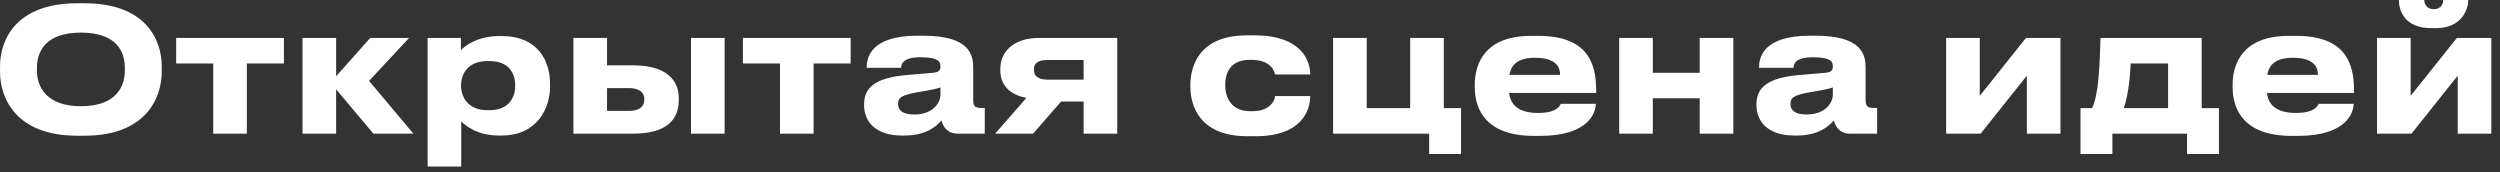 <?xml version="1.0" encoding="UTF-8"?> <svg xmlns="http://www.w3.org/2000/svg" width="174" height="12" viewBox="0 0 174 12" fill="none"><rect x="0" y="0" width="174" height="12" fill="#333333" stroke="none"/><path d="M5.365 0.229H5.893C10.069 0.229 11.257 2.677 11.257 4.633V4.993C11.257 6.913 10.069 9.445 5.893 9.445H5.365C1.189 9.445 0.001 6.913 0.001 4.993V4.633C0.001 2.689 1.189 0.229 5.365 0.229ZM8.689 4.897V4.729C8.689 3.625 8.149 2.269 5.629 2.269C3.133 2.269 2.569 3.625 2.569 4.729V4.897C2.569 5.977 3.169 7.393 5.629 7.393C8.137 7.393 8.689 5.977 8.689 4.897ZM14.841 9.301V4.417H12.261V2.641H19.761V4.417H17.181V9.301H14.841ZM25.987 9.301L23.395 6.217V9.301H21.055V2.641H23.395V5.305L25.771 2.641H28.471L25.687 5.629L28.771 9.301H25.987ZM35.858 5.977V5.941C35.858 5.221 35.522 4.249 34.058 4.249H33.938C32.534 4.249 32.09 5.173 32.09 5.941V5.977C32.09 6.709 32.534 7.669 33.938 7.669H34.058C35.522 7.669 35.858 6.661 35.858 5.977ZM29.762 11.593V2.641H32.078V3.493C32.366 3.181 33.242 2.509 34.754 2.509H34.91C37.454 2.509 38.282 4.249 38.282 5.833V6.037C38.282 7.489 37.43 9.433 34.898 9.433H34.73C33.206 9.433 32.39 8.737 32.102 8.449V11.593H29.762ZM39.91 9.301V2.641H42.249V4.549H44.074C46.353 4.549 47.242 5.557 47.242 6.829V6.973C47.242 8.365 46.353 9.301 44.074 9.301H39.91ZM42.249 7.717H43.785C44.266 7.717 44.842 7.573 44.842 6.925V6.889C44.842 6.289 44.266 6.133 43.785 6.133H42.249V7.717ZM50.434 2.641V9.301H48.093V2.641H50.434ZM54.286 9.301V4.417H51.706V2.641H59.206V4.417H56.626V9.301H54.286ZM63.62 7.969C64.988 7.969 65.456 7.105 65.456 6.601V6.085C65.252 6.169 64.664 6.289 63.992 6.397C62.864 6.589 62.504 6.745 62.504 7.213V7.237C62.504 7.657 62.804 7.969 63.62 7.969ZM65.528 8.377C65.24 8.725 64.52 9.433 62.96 9.433H62.768C60.908 9.433 60.14 8.425 60.14 7.321V7.273C60.14 6.121 60.872 5.413 63.128 5.221L64.952 5.065C65.324 5.029 65.456 4.909 65.456 4.633C65.456 4.321 65.36 3.985 64.064 3.985C62.84 3.985 62.72 4.465 62.72 4.717H60.32V4.693C60.32 4.033 60.584 2.485 63.86 2.485H64.232C67.532 2.485 67.736 3.841 67.736 4.729V6.925C67.736 7.345 67.82 7.513 68.288 7.513H68.54V9.301H66.644C65.948 9.301 65.624 8.809 65.528 8.377ZM75.42 7.069H73.848L71.904 9.301H69.264L71.436 6.817C70.284 6.589 69.624 5.929 69.624 4.921V4.777C69.624 3.565 70.608 2.641 72.276 2.641H77.76V9.301H75.42V7.069ZM75.42 4.177H72.912C72.396 4.177 71.964 4.297 71.964 4.825V4.873C71.964 5.389 72.408 5.545 72.924 5.545H75.42V4.177ZM88.743 6.685H91.191C91.191 7.693 90.591 9.481 87.387 9.481H86.799C83.475 9.481 82.851 7.321 82.851 6.061V5.893C82.851 4.633 83.439 2.461 86.787 2.461H87.339C90.555 2.461 91.191 4.213 91.191 5.173V5.185H88.743C88.707 4.993 88.479 4.165 87.099 4.165H86.979C85.599 4.165 85.275 5.113 85.275 5.917V5.929C85.275 6.757 85.671 7.741 87.027 7.741H87.147C88.539 7.741 88.743 6.841 88.743 6.685ZM101.689 7.525V10.717H99.469V9.301H92.784V2.641H95.124V7.525H98.148V2.641H100.489V7.525H101.689ZM106.844 4.021C105.632 4.021 105.176 4.513 105.056 5.209H108.584C108.584 4.717 108.344 4.021 106.844 4.021ZM108.632 7.225H111.068C111.068 7.777 110.636 9.457 107.192 9.457H106.748C103.46 9.457 102.644 7.657 102.644 6.061V5.893C102.644 4.393 103.388 2.497 106.544 2.497H107.072C110.48 2.497 111.092 4.393 111.092 6.253V6.469H105.032C105.128 7.237 105.62 7.861 107.048 7.861C108.404 7.861 108.572 7.333 108.632 7.225ZM115.035 9.301H112.695V2.641H115.035V5.065H118.299V2.641H120.639V9.301H118.299V6.841H115.035V9.301ZM125.729 7.969C127.097 7.969 127.565 7.105 127.565 6.601V6.085C127.361 6.169 126.773 6.289 126.101 6.397C124.973 6.589 124.613 6.745 124.613 7.213V7.237C124.613 7.657 124.913 7.969 125.729 7.969ZM127.637 8.377C127.349 8.725 126.629 9.433 125.069 9.433H124.877C123.017 9.433 122.249 8.425 122.249 7.321V7.273C122.249 6.121 122.981 5.413 125.237 5.221L127.061 5.065C127.433 5.029 127.565 4.909 127.565 4.633C127.565 4.321 127.469 3.985 126.173 3.985C124.949 3.985 124.829 4.465 124.829 4.717H122.429V4.693C122.429 4.033 122.693 2.485 125.969 2.485H126.341C129.641 2.485 129.845 3.841 129.845 4.729V6.925C129.845 7.345 129.929 7.513 130.397 7.513H130.649V9.301H128.753C128.057 9.301 127.733 8.809 127.637 8.377ZM141.068 5.269L137.852 9.301H135.452V2.641H137.792V6.673L141.008 2.641H143.408V9.301H141.068V5.269ZM144.803 10.717V7.525H145.607C146.063 6.613 146.135 4.633 146.195 2.641H153.239V7.525H154.439V10.717H152.219V9.301H147.023V10.717H144.803ZM147.815 7.525H150.899V4.417H148.295C148.259 5.281 148.139 6.601 147.815 7.525ZM159.59 4.021C158.378 4.021 157.922 4.513 157.802 5.209H161.33C161.33 4.717 161.09 4.021 159.59 4.021ZM161.378 7.225H163.814C163.814 7.777 163.382 9.457 159.938 9.457H159.494C156.206 9.457 155.39 7.657 155.39 6.061V5.893C155.39 4.393 156.134 2.497 159.29 2.497H159.818C163.226 2.497 163.838 4.393 163.838 6.253V6.469H157.778C157.874 7.237 158.366 7.861 159.794 7.861C161.15 7.861 161.318 7.333 161.378 7.225ZM171.057 5.269L167.841 9.301H165.441V2.641H167.781V6.673L170.997 2.641H173.397V9.301H171.057V5.269ZM169.569 1.957H169.209C167.301 1.957 166.965 0.661 166.965 0.037V0.001H168.729C168.729 0.157 168.801 0.637 169.401 0.637C169.965 0.637 170.049 0.157 170.049 0.001H171.789V0.037C171.789 0.661 171.309 1.957 169.569 1.957Z" fill="white"></path></svg> 